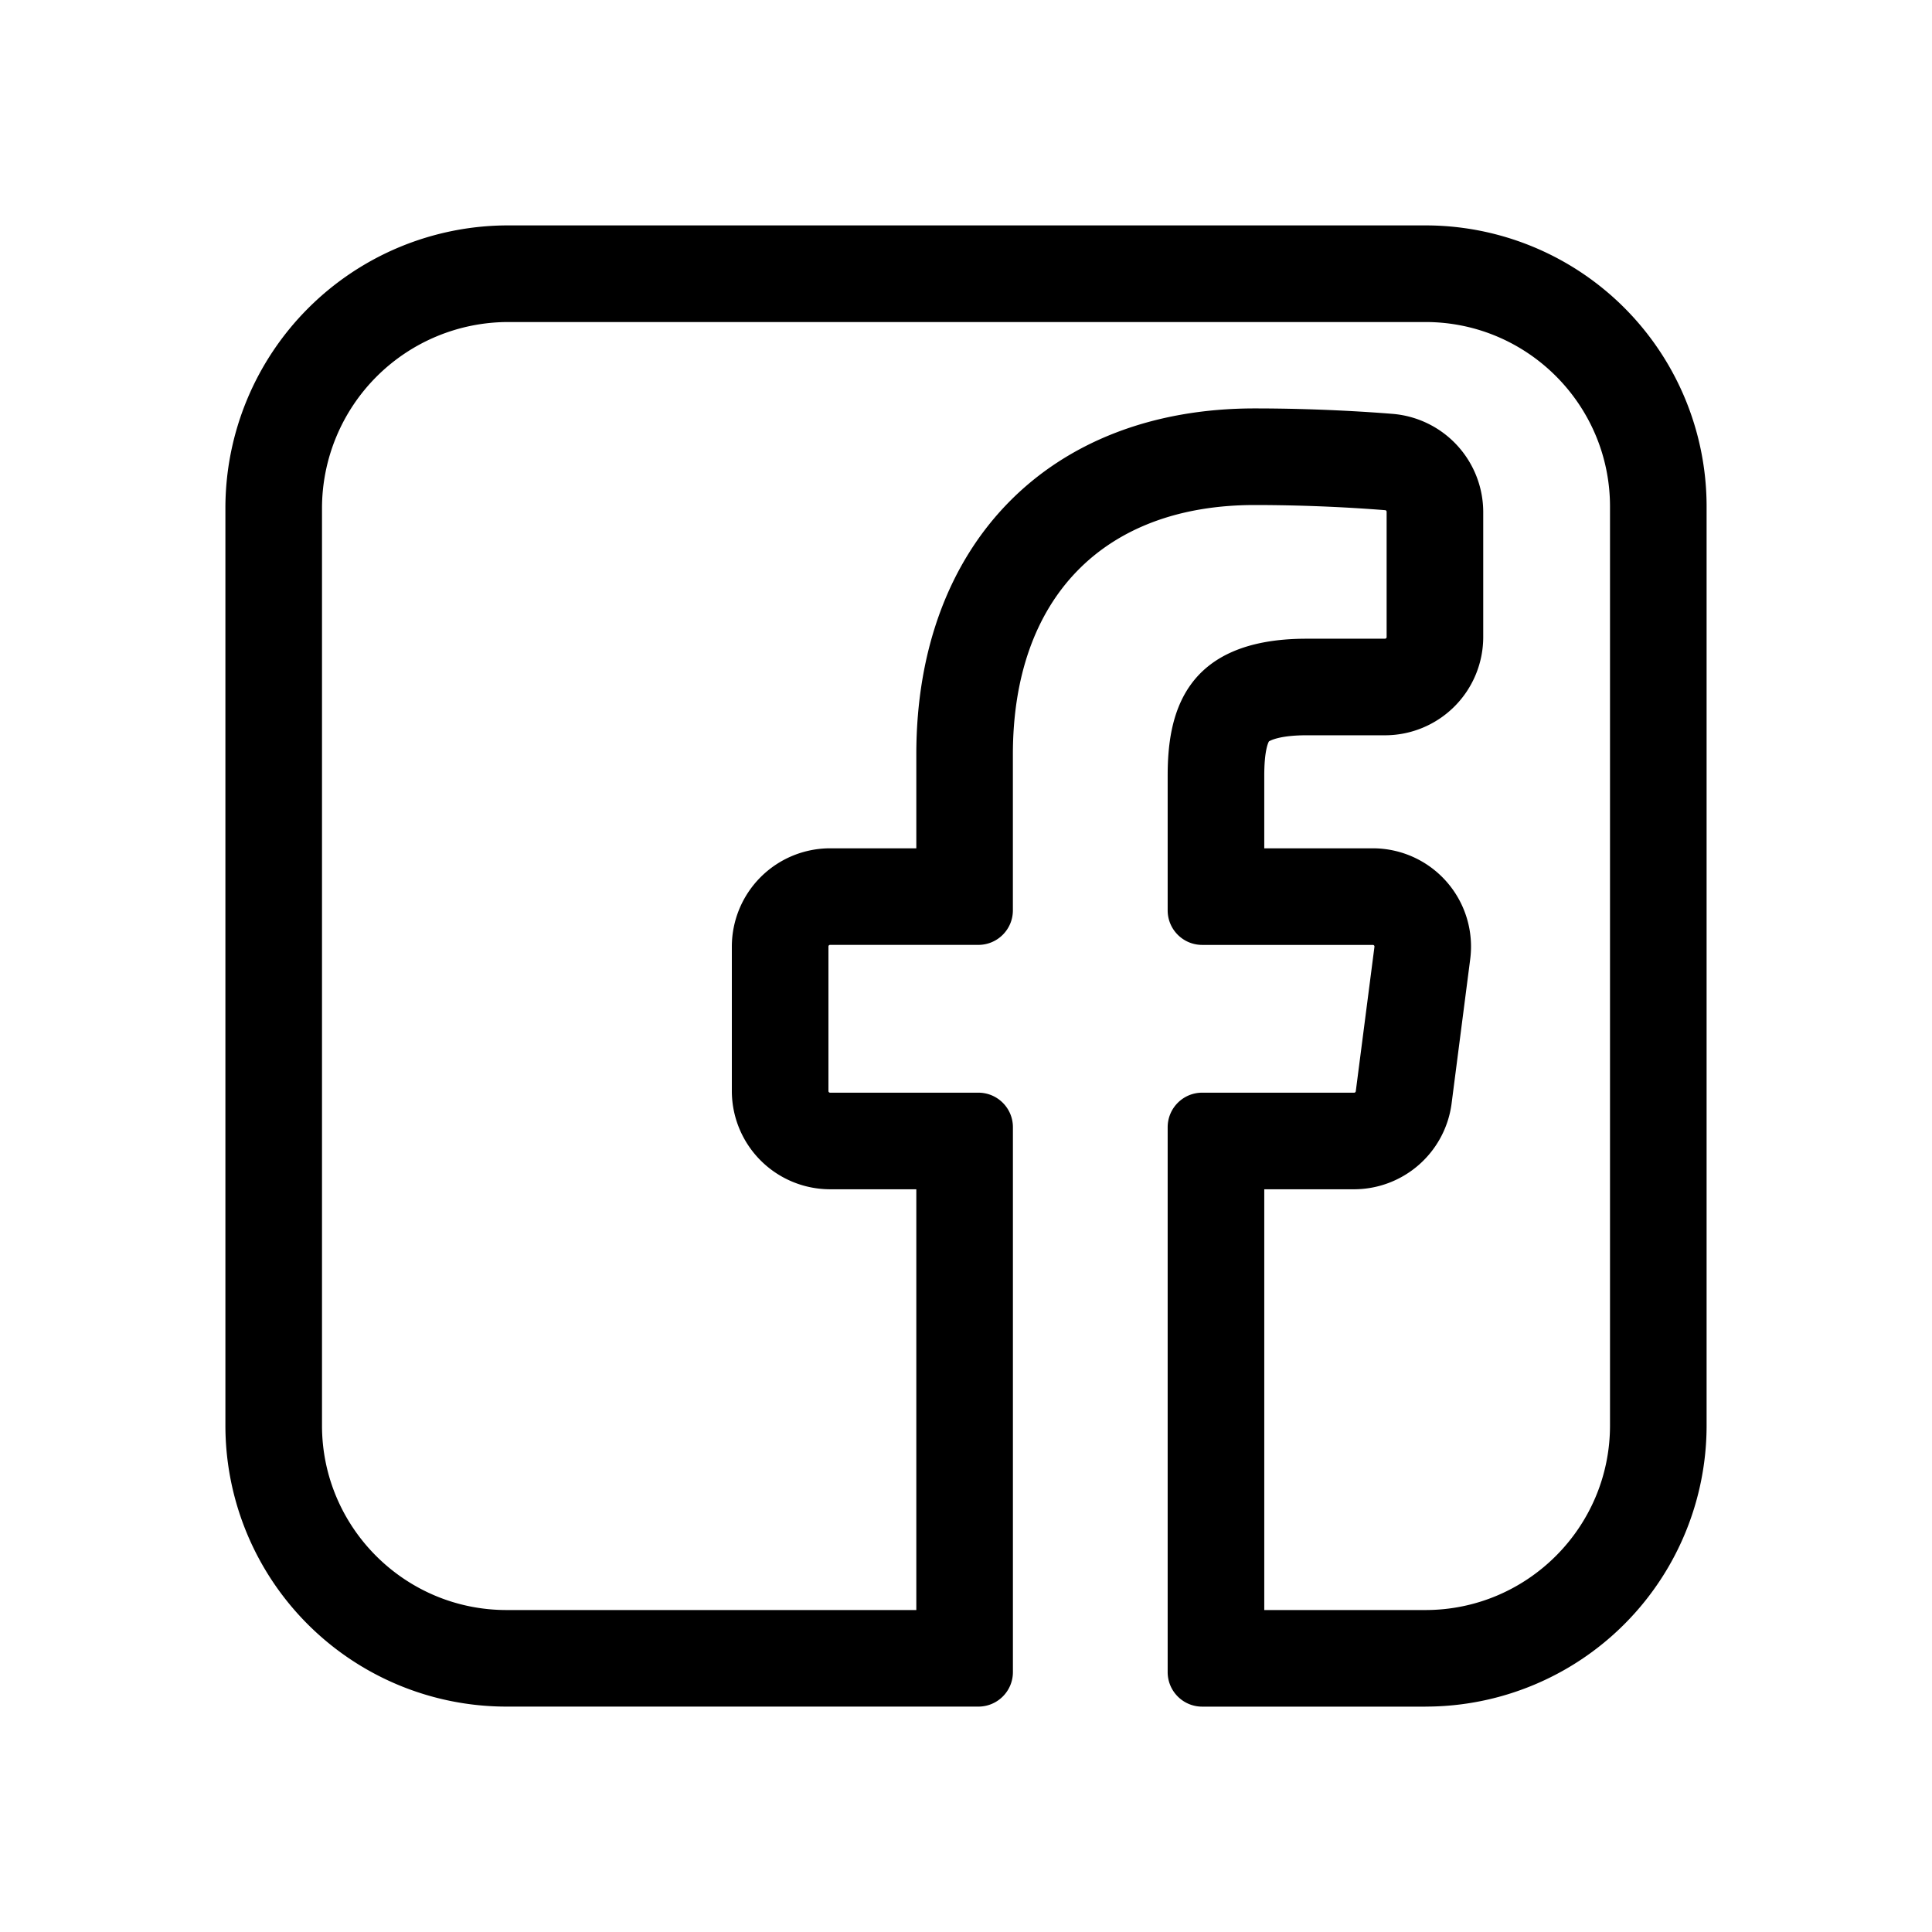 <svg xmlns="http://www.w3.org/2000/svg" width="60" height="60" viewBox="0 0 60 60">
    <path style="fill:none" d="M0 0h60v60H0z"/>
    <g data-name="Path 845603" style="stroke-miterlimit:10;fill:none">
        <path d="M38.676 47.407h-6.934a1.072 1.072 0 0 1-1.072-1.072V29.413a1.072 1.072 0 0 1 1.072-1.072h4.72a.05.05 0 0 0 .05-.044l.579-4.489a.05.05 0 0 0-.05-.057h-5.3a1.072 1.072 0 0 1-1.072-1.072v-4.185c0-1.825.447-4.252 4.31-4.252h2.441a.05.05 0 0 0 .05-.05V10.3a.049.049 0 0 0-.045-.05 51.915 51.915 0 0 0-4.052-.16c-4.7 0-7.51 2.9-7.51 7.746v4.842a1.072 1.072 0 0 1-1.072 1.072h-4.606a.05.05 0 0 0-.05.05v4.49a.05.05 0 0 0 .05.05h4.606a1.072 1.072 0 0 1 1.072 1.072v16.923a1.072 1.072 0 0 1-1.072 1.072H10.138a8.731 8.731 0 0 1-8.731-8.731V10.188a8.781 8.781 0 0 1 8.781-8.781h28.488a8.731 8.731 0 0 1 8.731 8.731v28.538a8.731 8.731 0 0 1-8.731 8.731z" style="stroke:none" transform="translate(5.593 5.594)"/>
        <path d="M38.676 44.407c3.16 0 5.731-2.57 5.731-5.73v-28.54c0-3.16-2.57-5.73-5.73-5.73h-28.49a5.787 5.787 0 0 0-5.78 5.78v28.49c0 3.16 2.57 5.73 5.73 5.73h12.727V31.34h-2.679a3.054 3.054 0 0 1-3.05-3.05v-4.489a3.054 3.054 0 0 1 3.05-3.05h2.679v-2.914c0-6.529 4.125-10.747 10.51-10.747 1.915 0 3.512.107 4.293.17a3.064 3.064 0 0 1 2.803 3.04v3.89a3.053 3.053 0 0 1-3.05 3.051h-2.44c-.829 0-1.12.162-1.165.19-.026.045-.145.29-.145 1.063v2.257h3.371a3.051 3.051 0 0 1 3.025 3.44l-.58 4.497a3.059 3.059 0 0 1-3.024 2.652H33.67v13.067h5.006m0 3h-6.934c-.592 0-1.072-.48-1.072-1.072V29.413c0-.592.48-1.073 1.072-1.073h4.72a.05.05 0 0 0 .05-.043l.58-4.49a.05.05 0 0 0-.05-.056h-5.3c-.592 0-1.072-.48-1.072-1.072v-4.185c0-1.825.446-4.252 4.31-4.252l2.44-.001a.05.05 0 0 0 .05-.05V10.3a.05.05 0 0 0-.045-.05 52.095 52.095 0 0 0-4.052-.16c-4.702 0-7.51 2.895-7.51 7.746v4.842c0 .592-.48 1.072-1.072 1.072h-4.606a.05.05 0 0 0-.05.05v4.49c0 .027.022.05.05.05h4.606c.592 0 1.073.48 1.073 1.072v16.922c0 .592-.48 1.072-1.073 1.072H10.138a8.73 8.73 0 0 1-8.731-8.73v-28.49a8.78 8.78 0 0 1 8.78-8.78h28.49a8.73 8.73 0 0 1 8.73 8.73v28.54a8.73 8.73 0 0 1-8.73 8.73z" style="fill:#000;stroke:none" transform="translate(5.593 5.594)"/>
    </g>
</svg>
